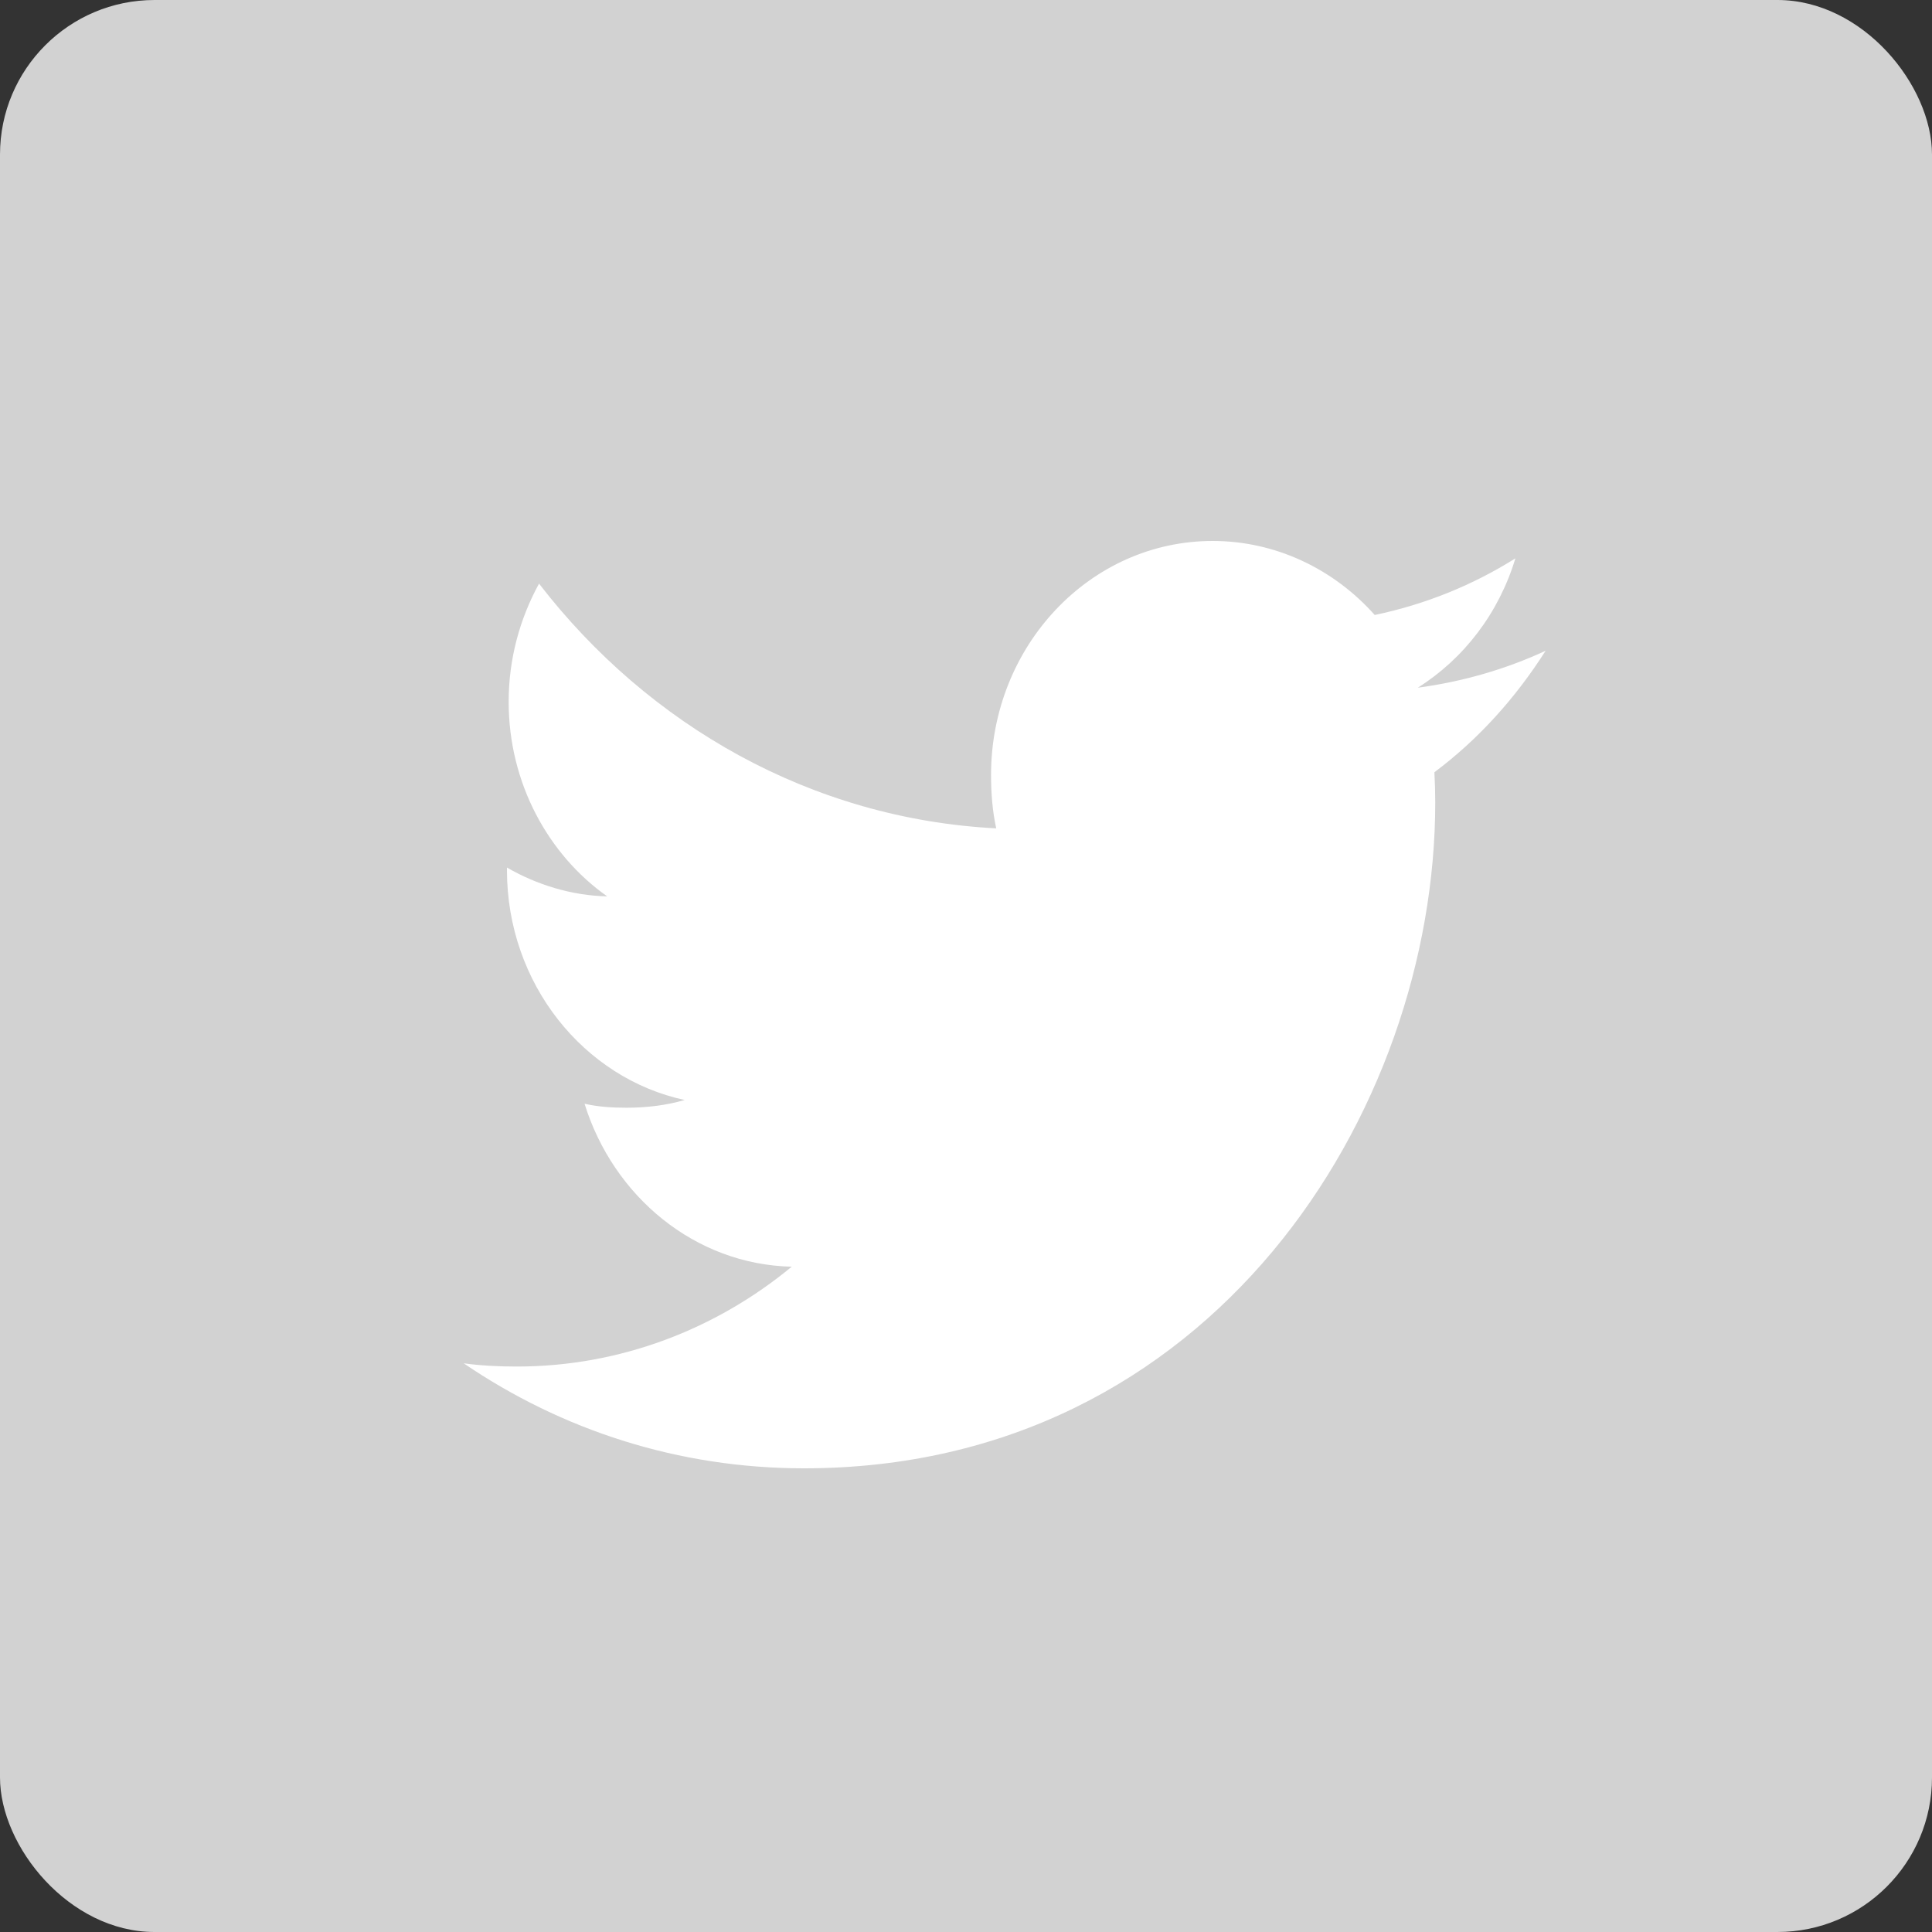 <svg width="25" height="25" viewBox="0 0 25 25" fill="none" xmlns="http://www.w3.org/2000/svg">
<rect x="0" y="0" width="25" height="25" fill="#333333" stroke="none"/>
<rect width="25" height="25" rx="2" fill="#D2D2D2"/>
<path d="M20 8.421C19.479 8.662 18.925 8.821 18.346 8.899C18.941 8.524 19.395 7.935 19.609 7.225C19.054 7.574 18.442 7.821 17.789 7.958C17.262 7.366 16.511 7 15.692 7C14.103 7 12.824 8.361 12.824 10.029C12.824 10.269 12.843 10.499 12.891 10.719C10.505 10.596 8.393 9.39 6.975 7.552C6.727 8.005 6.582 8.524 6.582 9.082C6.582 10.131 7.094 11.061 7.857 11.599C7.396 11.589 6.943 11.448 6.56 11.226C6.56 11.235 6.56 11.247 6.56 11.259C6.56 12.73 7.555 13.953 8.86 14.234C8.626 14.302 8.371 14.334 8.107 14.334C7.923 14.334 7.738 14.323 7.564 14.282C7.936 15.481 8.991 16.363 10.245 16.391C9.269 17.197 8.029 17.683 6.687 17.683C6.452 17.683 6.226 17.672 6 17.641C7.271 18.506 8.778 19 10.403 19C15.684 19 18.572 14.385 18.572 10.384C18.572 10.25 18.568 10.121 18.561 9.993C19.131 9.566 19.61 9.034 20 8.421Z" fill="white"/>
</svg>
